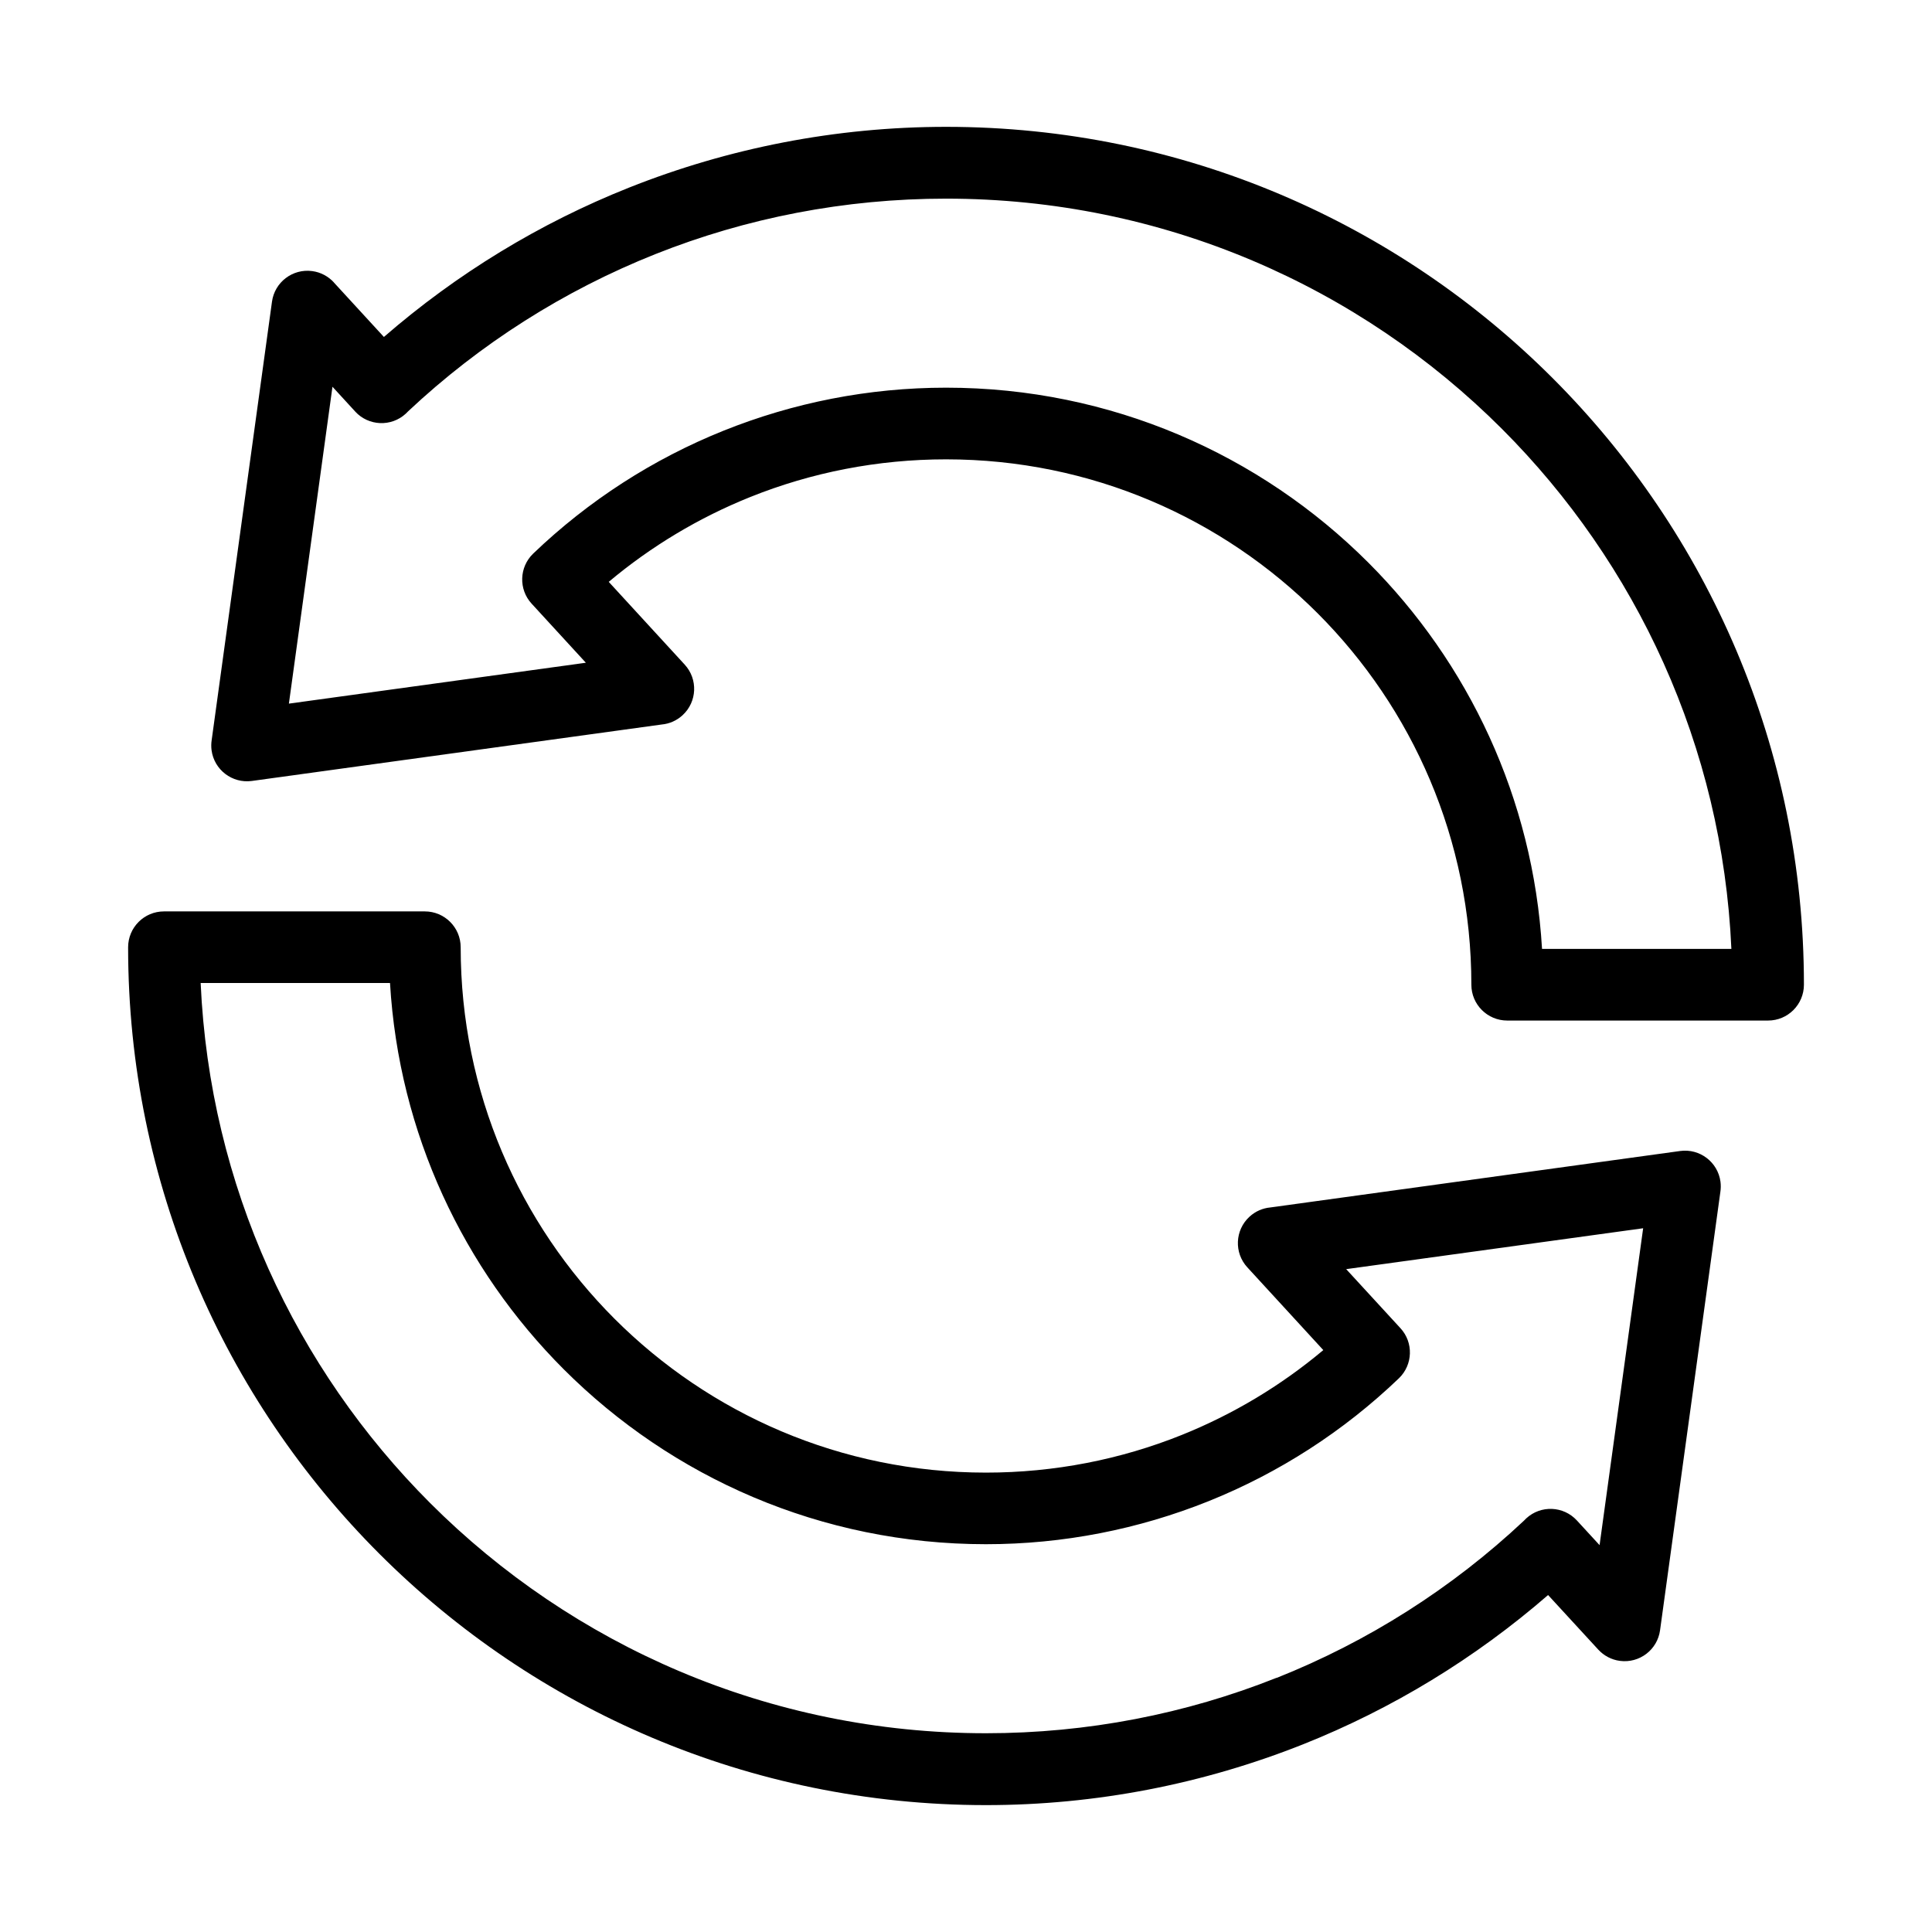 <?xml version="1.0" encoding="UTF-8"?>
<!-- Uploaded to: ICON Repo, www.iconrepo.com, Generator: ICON Repo Mixer Tools -->
<svg fill="#000000" width="800px" height="800px" version="1.1" viewBox="144 144 512 512" xmlns="http://www.w3.org/2000/svg">
 <path d="m554.27 566.69c-19.348 16.793-41.309 30.168-64.977 39.586-26.391 10.488-54.836 16.098-84.008 16.098-62.77 0-119.6-25.453-160.74-66.594-41.141-41.141-66.594-97.973-66.594-160.74 0-5.246 4.246-9.508 9.508-9.508h69.117c5.246 0 9.508 4.246 9.508 9.508 0 38.449 15.582 73.246 40.762 98.441 25.195 25.195 59.988 40.777 98.441 40.777 18.137 0 35.715-3.477 51.918-9.992 13.574-5.457 26.223-13.027 37.484-22.477l-20.133-21.93c-3.551-3.856-3.297-9.855 0.559-13.406 1.586-1.465 3.535-2.281 5.531-2.465l108.64-14.965c5.184-0.695 9.961 2.949 10.656 8.133 0.121 0.922 0.105 1.844-0.031 2.719l-15.977 116.14c-0.695 5.184-5.457 8.828-10.656 8.133-2.281-0.301-4.262-1.406-5.715-2.977l-13.301-14.465zm-71.961 21.977c24.199-9.629 46.445-23.73 65.551-41.672 0.195-0.211 0.395-0.422 0.621-0.621 3.856-3.551 9.855-3.297 13.406 0.559l6.016 6.543 11.547-83.977-78.699 10.836 14.391 15.66c3.477 3.777 3.309 9.672-0.406 13.254-14.66 14.055-31.801 25.09-50.469 32.586-18.5 7.422-38.465 11.395-58.977 11.395-43.695 0-83.25-17.715-111.88-46.34-26.539-26.539-43.695-62.469-46.055-102.39h-50.18c2.402 53.746 25.195 102.19 60.805 137.81 37.695 37.695 89.793 61.016 147.3 61.016 26.875 0 52.945-5.109 77.023-14.691zm-249.87-369.85 13.301 14.48c19.348-16.793 41.309-30.168 64.977-39.586 26.391-10.488 54.836-16.098 84.008-16.098 62.77 0 119.6 25.453 160.74 66.594 41.141 41.141 66.594 97.973 66.594 160.74 0 5.246-4.246 9.508-9.508 9.508h-69.117c-5.246 0-9.508-4.246-9.508-9.508 0-38.449-15.582-73.246-40.762-98.441-25.195-25.195-59.988-40.777-98.441-40.777-18.137 0-35.715 3.477-51.918 9.992-13.574 5.457-26.223 13.027-37.484 22.477l20.133 21.93c3.551 3.856 3.297 9.855-0.559 13.406-1.586 1.465-3.535 2.281-5.531 2.465l-108.64 14.965c-5.184 0.695-9.961-2.949-10.656-8.133-0.121-0.922-0.105-1.844 0.031-2.719l15.977-116.14c0.695-5.184 5.473-8.828 10.656-8.133 2.281 0.301 4.262 1.406 5.715 2.961zm5.684 34.234-6.016-6.559-11.547 83.977 78.699-10.836-14.375-15.66c-3.477-3.777-3.309-9.672 0.406-13.254 14.66-14.055 31.801-25.09 50.469-32.586 18.5-7.422 38.449-11.395 58.961-11.395 43.695 0 83.25 17.715 111.88 46.34 26.539 26.539 43.695 62.469 46.055 102.39h50.18c-2.402-53.746-25.195-102.19-60.805-137.81-37.695-37.695-89.793-61.016-147.3-61.016-26.875 0-52.945 5.109-77.023 14.691-24.199 9.629-46.445 23.73-65.551 41.672-0.195 0.211-0.395 0.422-0.621 0.621-3.856 3.551-9.855 3.297-13.406-0.559z"/>
</svg>